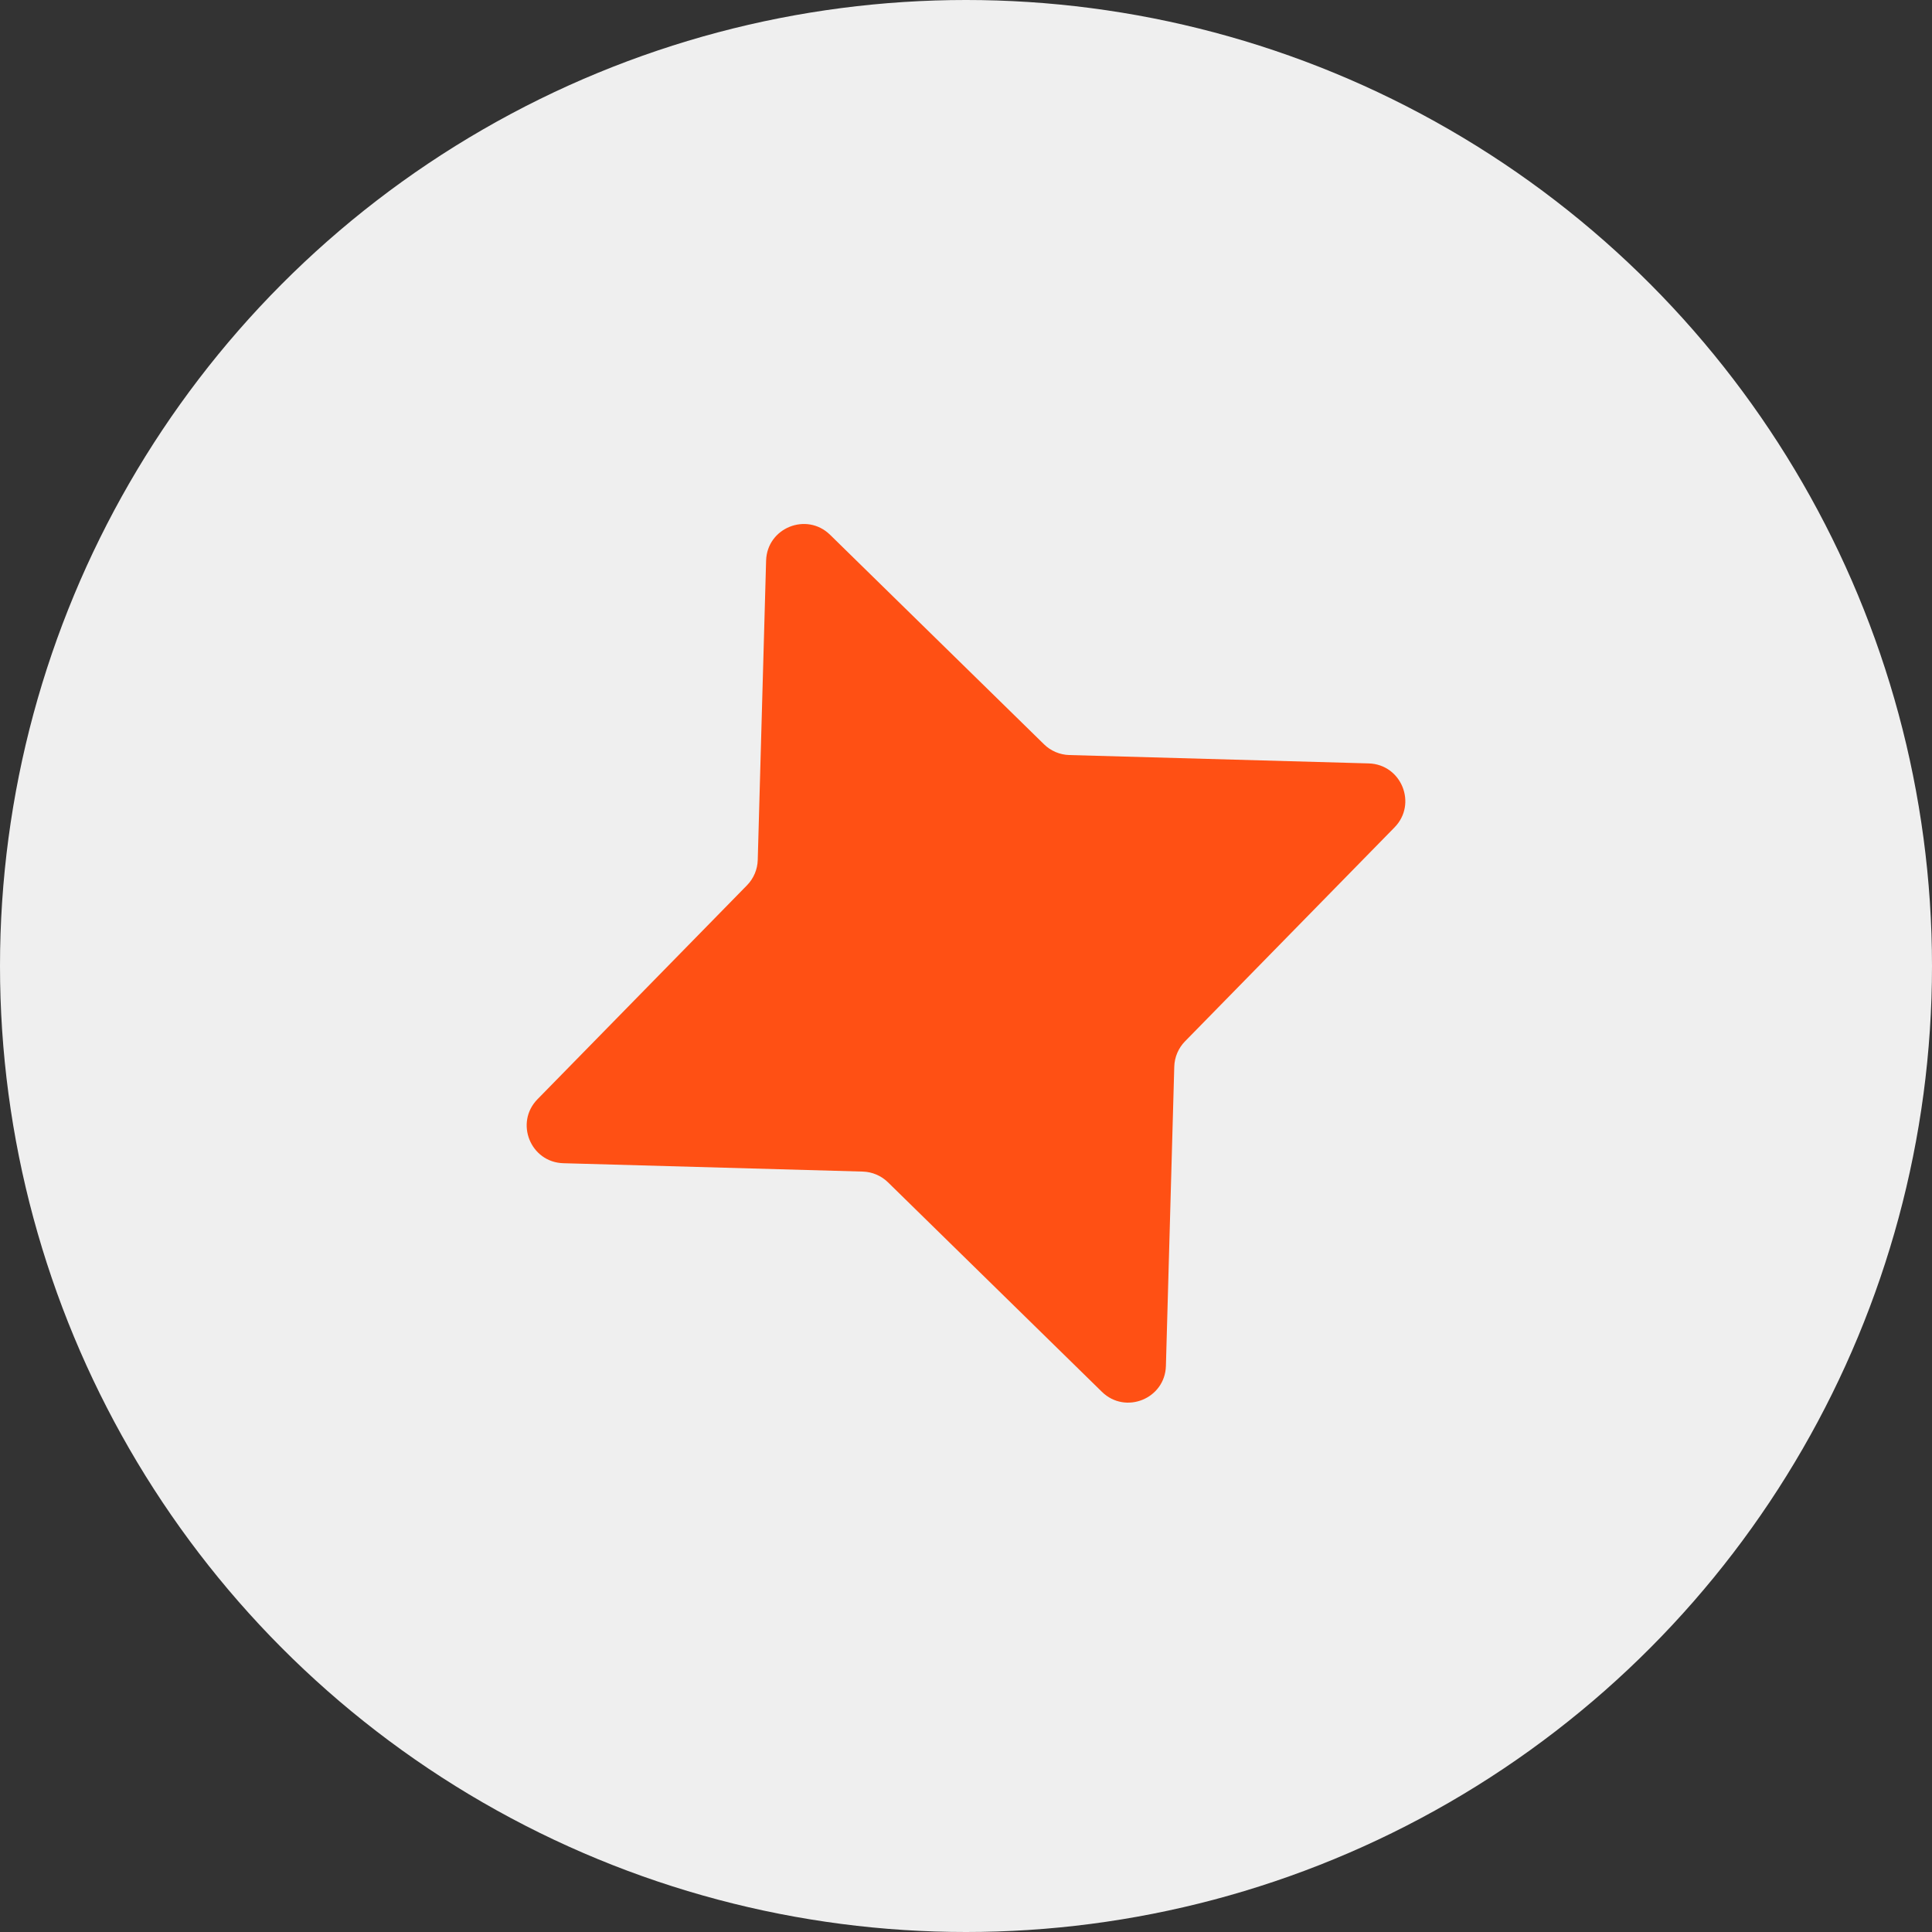 <?xml version="1.0" encoding="UTF-8"?> <svg xmlns="http://www.w3.org/2000/svg" width="180" height="180" viewBox="0 0 180 180" fill="none"><rect x="0" y="0" width="180" height="180" fill="#333333" stroke="none"/><path d="M102.707 69.357H76.117C52.017 69.357 32.412 87.749 32.412 110.357C32.412 132.966 52.017 151.357 76.117 151.357H102.707C126.794 151.357 146.412 132.966 146.412 110.357C146.412 87.749 126.794 69.357 102.707 69.357ZM102.707 136.002H76.117C61.033 136.002 48.767 124.495 48.767 110.345C48.767 96.195 61.033 84.688 76.117 84.688H102.707C117.791 84.688 130.057 96.195 130.057 110.345C130.057 124.495 117.791 136.002 102.707 136.002Z" fill="#EFEFEF"></path><circle cx="90" cy="90" r="90" fill="#EFEFEF"></circle><path d="M71.376 52.235C71.462 49.175 75.151 47.685 77.338 49.827L97.271 69.346C97.902 69.964 98.744 70.322 99.628 70.346L127.515 71.125C130.575 71.211 132.065 74.9 129.924 77.087L110.404 97.02C109.786 97.651 109.429 98.493 109.404 99.376L108.625 127.264C108.539 130.324 104.85 131.814 102.663 129.673L82.731 110.153C82.099 109.535 81.257 109.178 80.374 109.153L52.486 108.374C49.426 108.288 47.936 104.599 50.078 102.412L69.597 82.479C70.215 81.848 70.573 81.006 70.597 80.123L71.376 52.235Z" fill="#FF5014"></path></svg> 